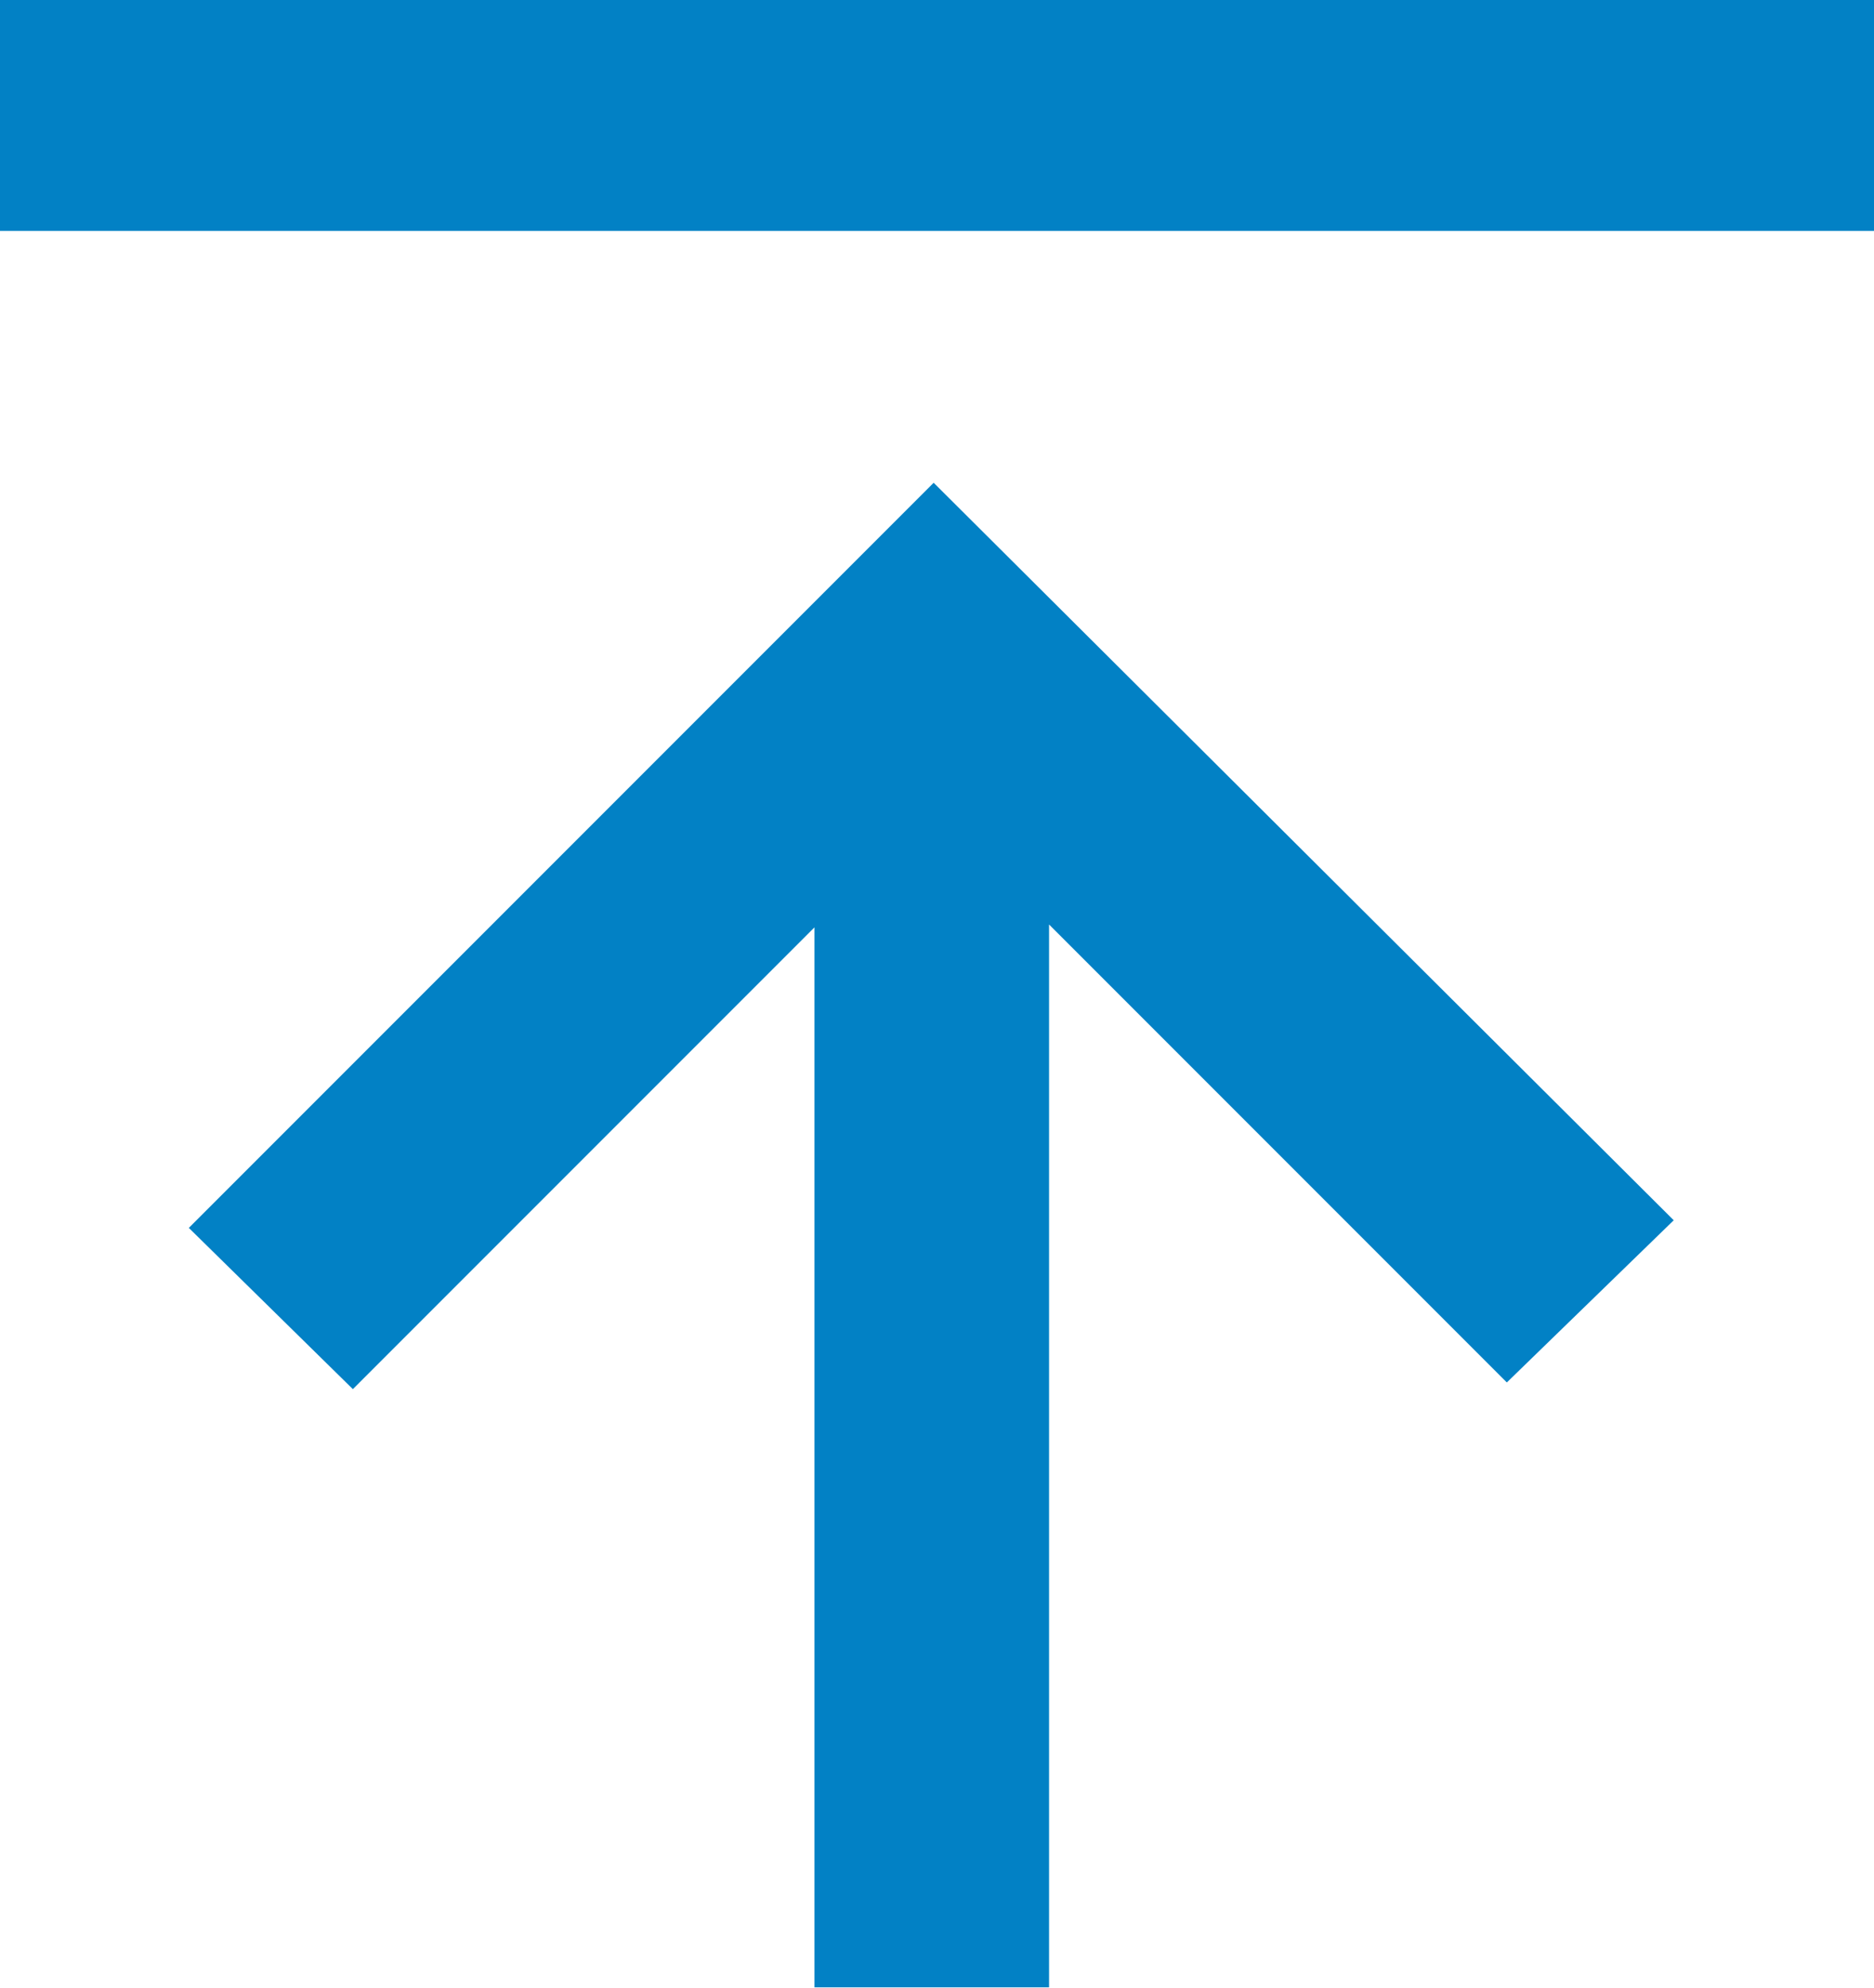 <?xml version="1.0" encoding="utf-8"?>
<!-- Generator: Adobe Illustrator 27.0.0, SVG Export Plug-In . SVG Version: 6.00 Build 0)  -->
<svg version="1.1" id="Laag_1" xmlns="http://www.w3.org/2000/svg" xmlns:xlink="http://www.w3.org/1999/xlink" x="0px" y="0px"
	 viewBox="0 0 196.5 208.4" style="enable-background:new 0 0 196.5 208.4;" xml:space="preserve">
<style type="text/css">
	.st0{fill:#0281C5;}
</style>
<path class="st0" d="M85.4,97.2c-16.5,16.5-32.5,32.5-48.4,48.4l-17.2-16.9l78.1-78.1l77.6,77.3L158,144.9l-48-48v111.4H85.4V97.2z"
	/>
<path class="st0" d="M0,0h196.5v24.2H0V0z"/>
</svg>
